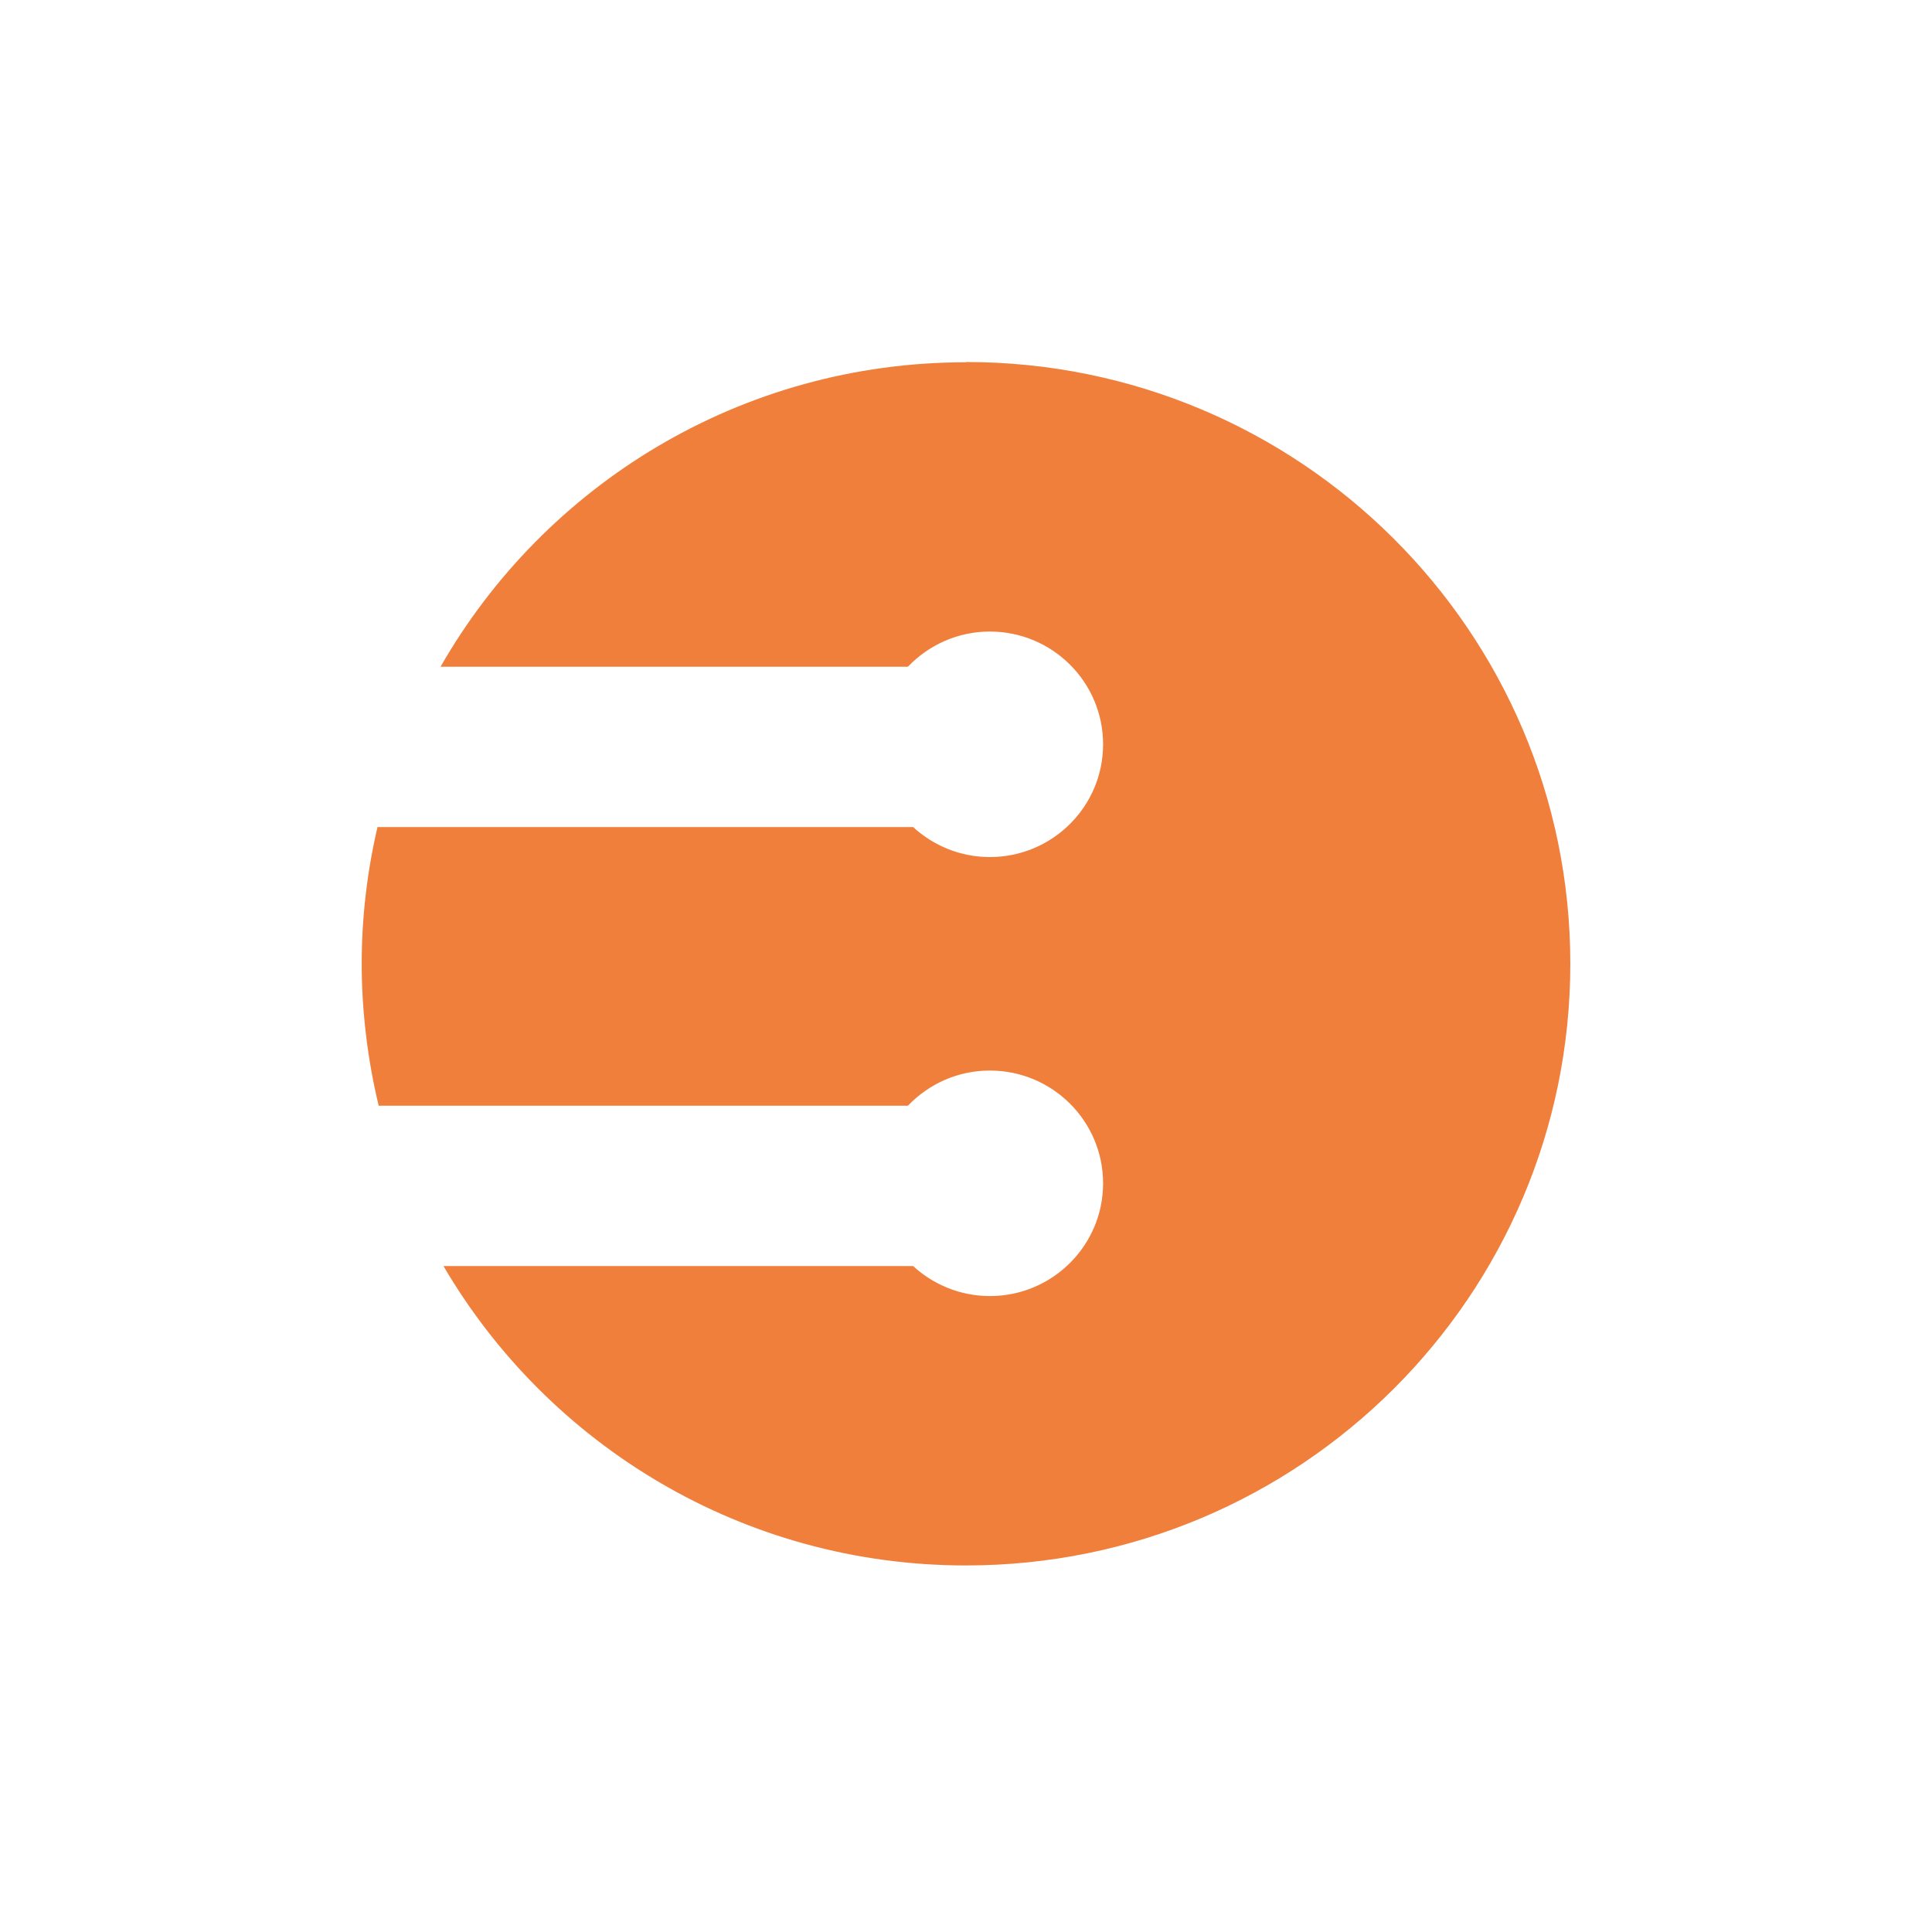<?xml version="1.0" encoding="UTF-8"?>
<svg xmlns="http://www.w3.org/2000/svg" width="160" height="160" viewBox="0 0 160 160" fill="none">
  <g filter="url(#filter0_d_2305_1918)">
    <path d="M79.995 140.544C115.89 140.544 144.99 111.572 144.99 75.834C144.99 40.096 115.89 11.124 79.995 11.124C44.099 11.124 15 40.096 15 75.834C15 111.572 44.099 140.544 79.995 140.544Z" fill="white"></path>
    <path d="M79.995 26.002C61.346 26.002 45.095 36.161 36.486 51.214H75.19C76.894 49.429 79.302 48.302 81.974 48.302C87.153 48.302 91.353 52.483 91.353 57.64C91.353 62.796 87.153 66.978 81.974 66.978C79.522 66.978 77.29 66.025 75.619 64.493H31.263C30.416 68.127 29.954 71.915 29.954 75.823C29.954 79.731 30.449 83.804 31.361 87.57H75.19C76.894 85.785 79.302 84.658 81.974 84.658C87.153 84.658 91.353 88.84 91.353 93.996C91.353 99.152 87.153 103.334 81.974 103.334C79.522 103.334 77.29 102.381 75.619 100.849H36.727C45.403 115.671 61.522 125.644 79.995 125.644C107.638 125.644 130.047 103.334 130.047 75.812C130.047 48.291 107.638 25.98 79.995 25.98V26.002Z" fill="#F07F3C"></path>
  </g>
  <defs>
    <filter id="filter0_d_2305_1918" x="0" y="0.124" width="159.989" height="159.419" filterUnits="userSpaceOnUse" color-interpolation-filters="sRGB">
      <feFlood flood-opacity="0" result="BackgroundImageFix"></feFlood>
      <feColorMatrix in="SourceAlpha" type="matrix" values="0 0 0 0 0 0 0 0 0 0 0 0 0 0 0 0 0 0 127 0" result="hardAlpha"></feColorMatrix>
      <feOffset dy="4"></feOffset>
      <feGaussianBlur stdDeviation="7.5"></feGaussianBlur>
      <feComposite in2="hardAlpha" operator="out"></feComposite>
      <feColorMatrix type="matrix" values="0 0 0 0 0 0 0 0 0 0 0 0 0 0 0 0 0 0 0.25 0"></feColorMatrix>
      <feBlend mode="normal" in2="BackgroundImageFix" result="effect1_dropShadow_2305_1918"></feBlend>
      <feBlend mode="normal" in="SourceGraphic" in2="effect1_dropShadow_2305_1918" result="shape"></feBlend>
    </filter>
  </defs>
</svg>
